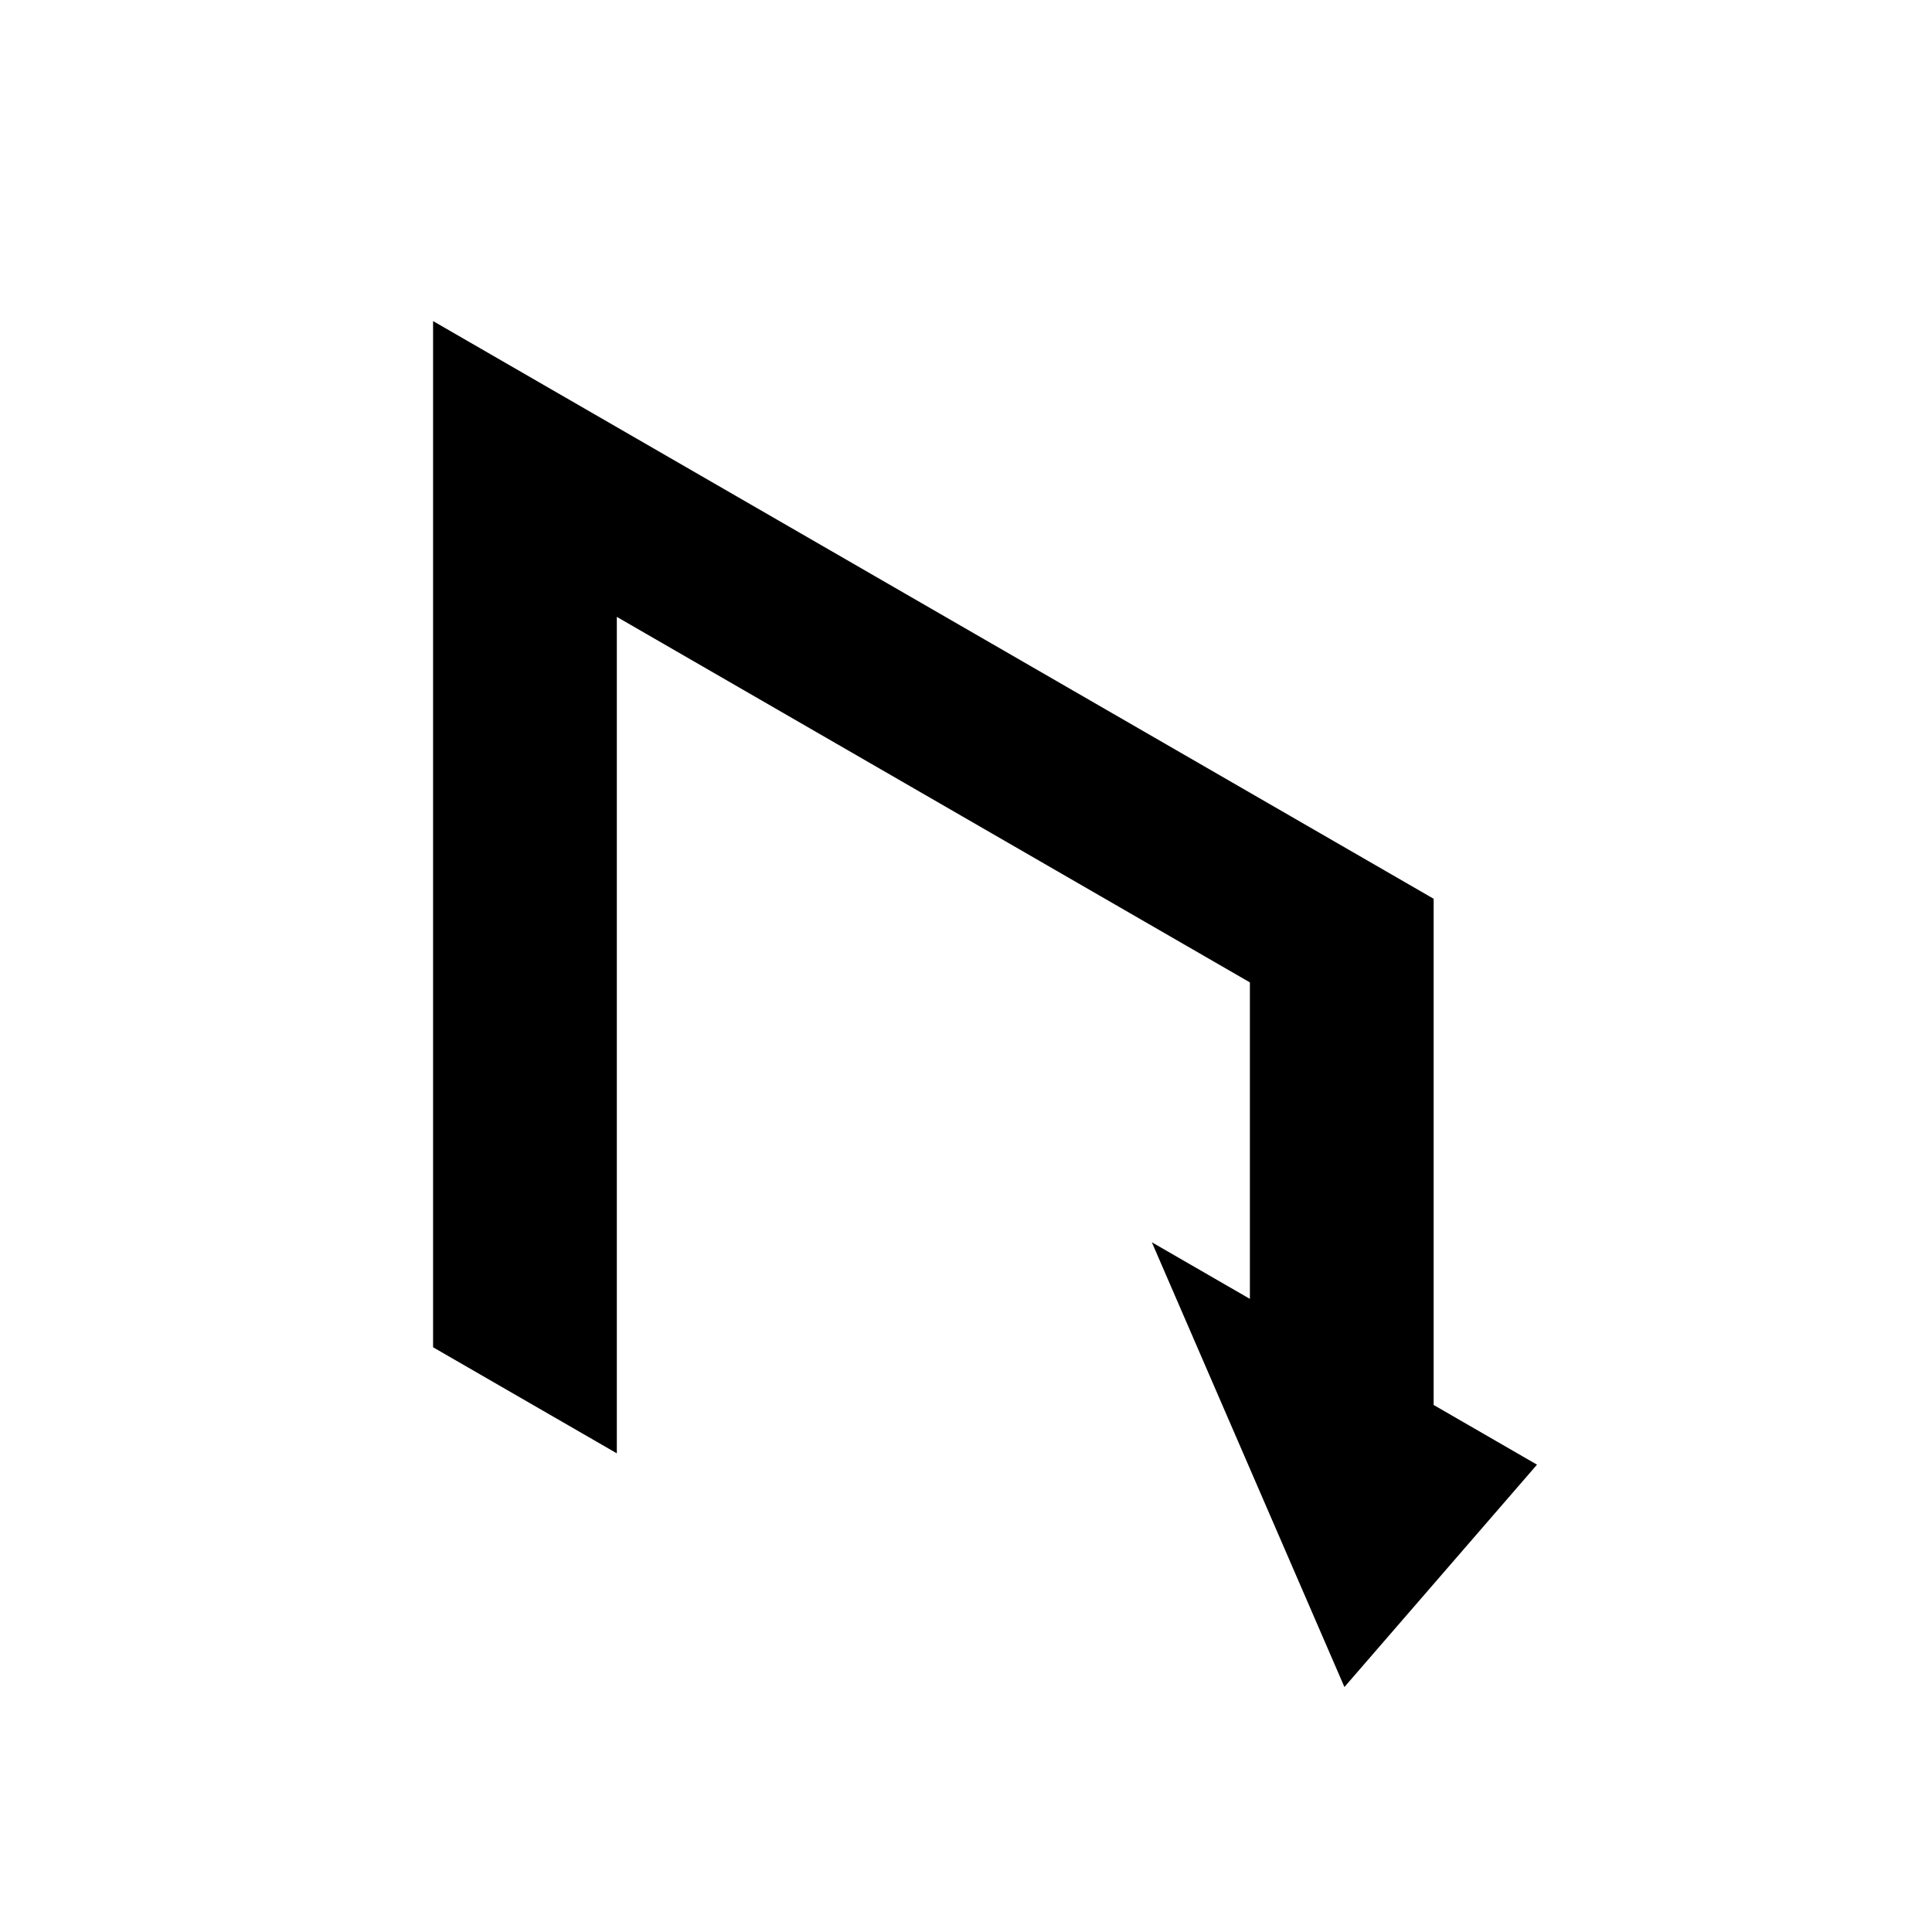 <?xml version="1.0" encoding="UTF-8"?>
<!-- The Best Svg Icon site in the world: iconSvg.co, Visit us! https://iconsvg.co -->
<svg fill="#000000" width="800px" height="800px" version="1.1" viewBox="144 144 512 512" xmlns="http://www.w3.org/2000/svg">
 <path d="m523.93 516.33v-134.15l-265.16-153.09v271.95l48.695 28.109v-221.67l167.77 96.867v83.871l-25.984-15 51.035 117.86 51.035-58.926z"/>
</svg>